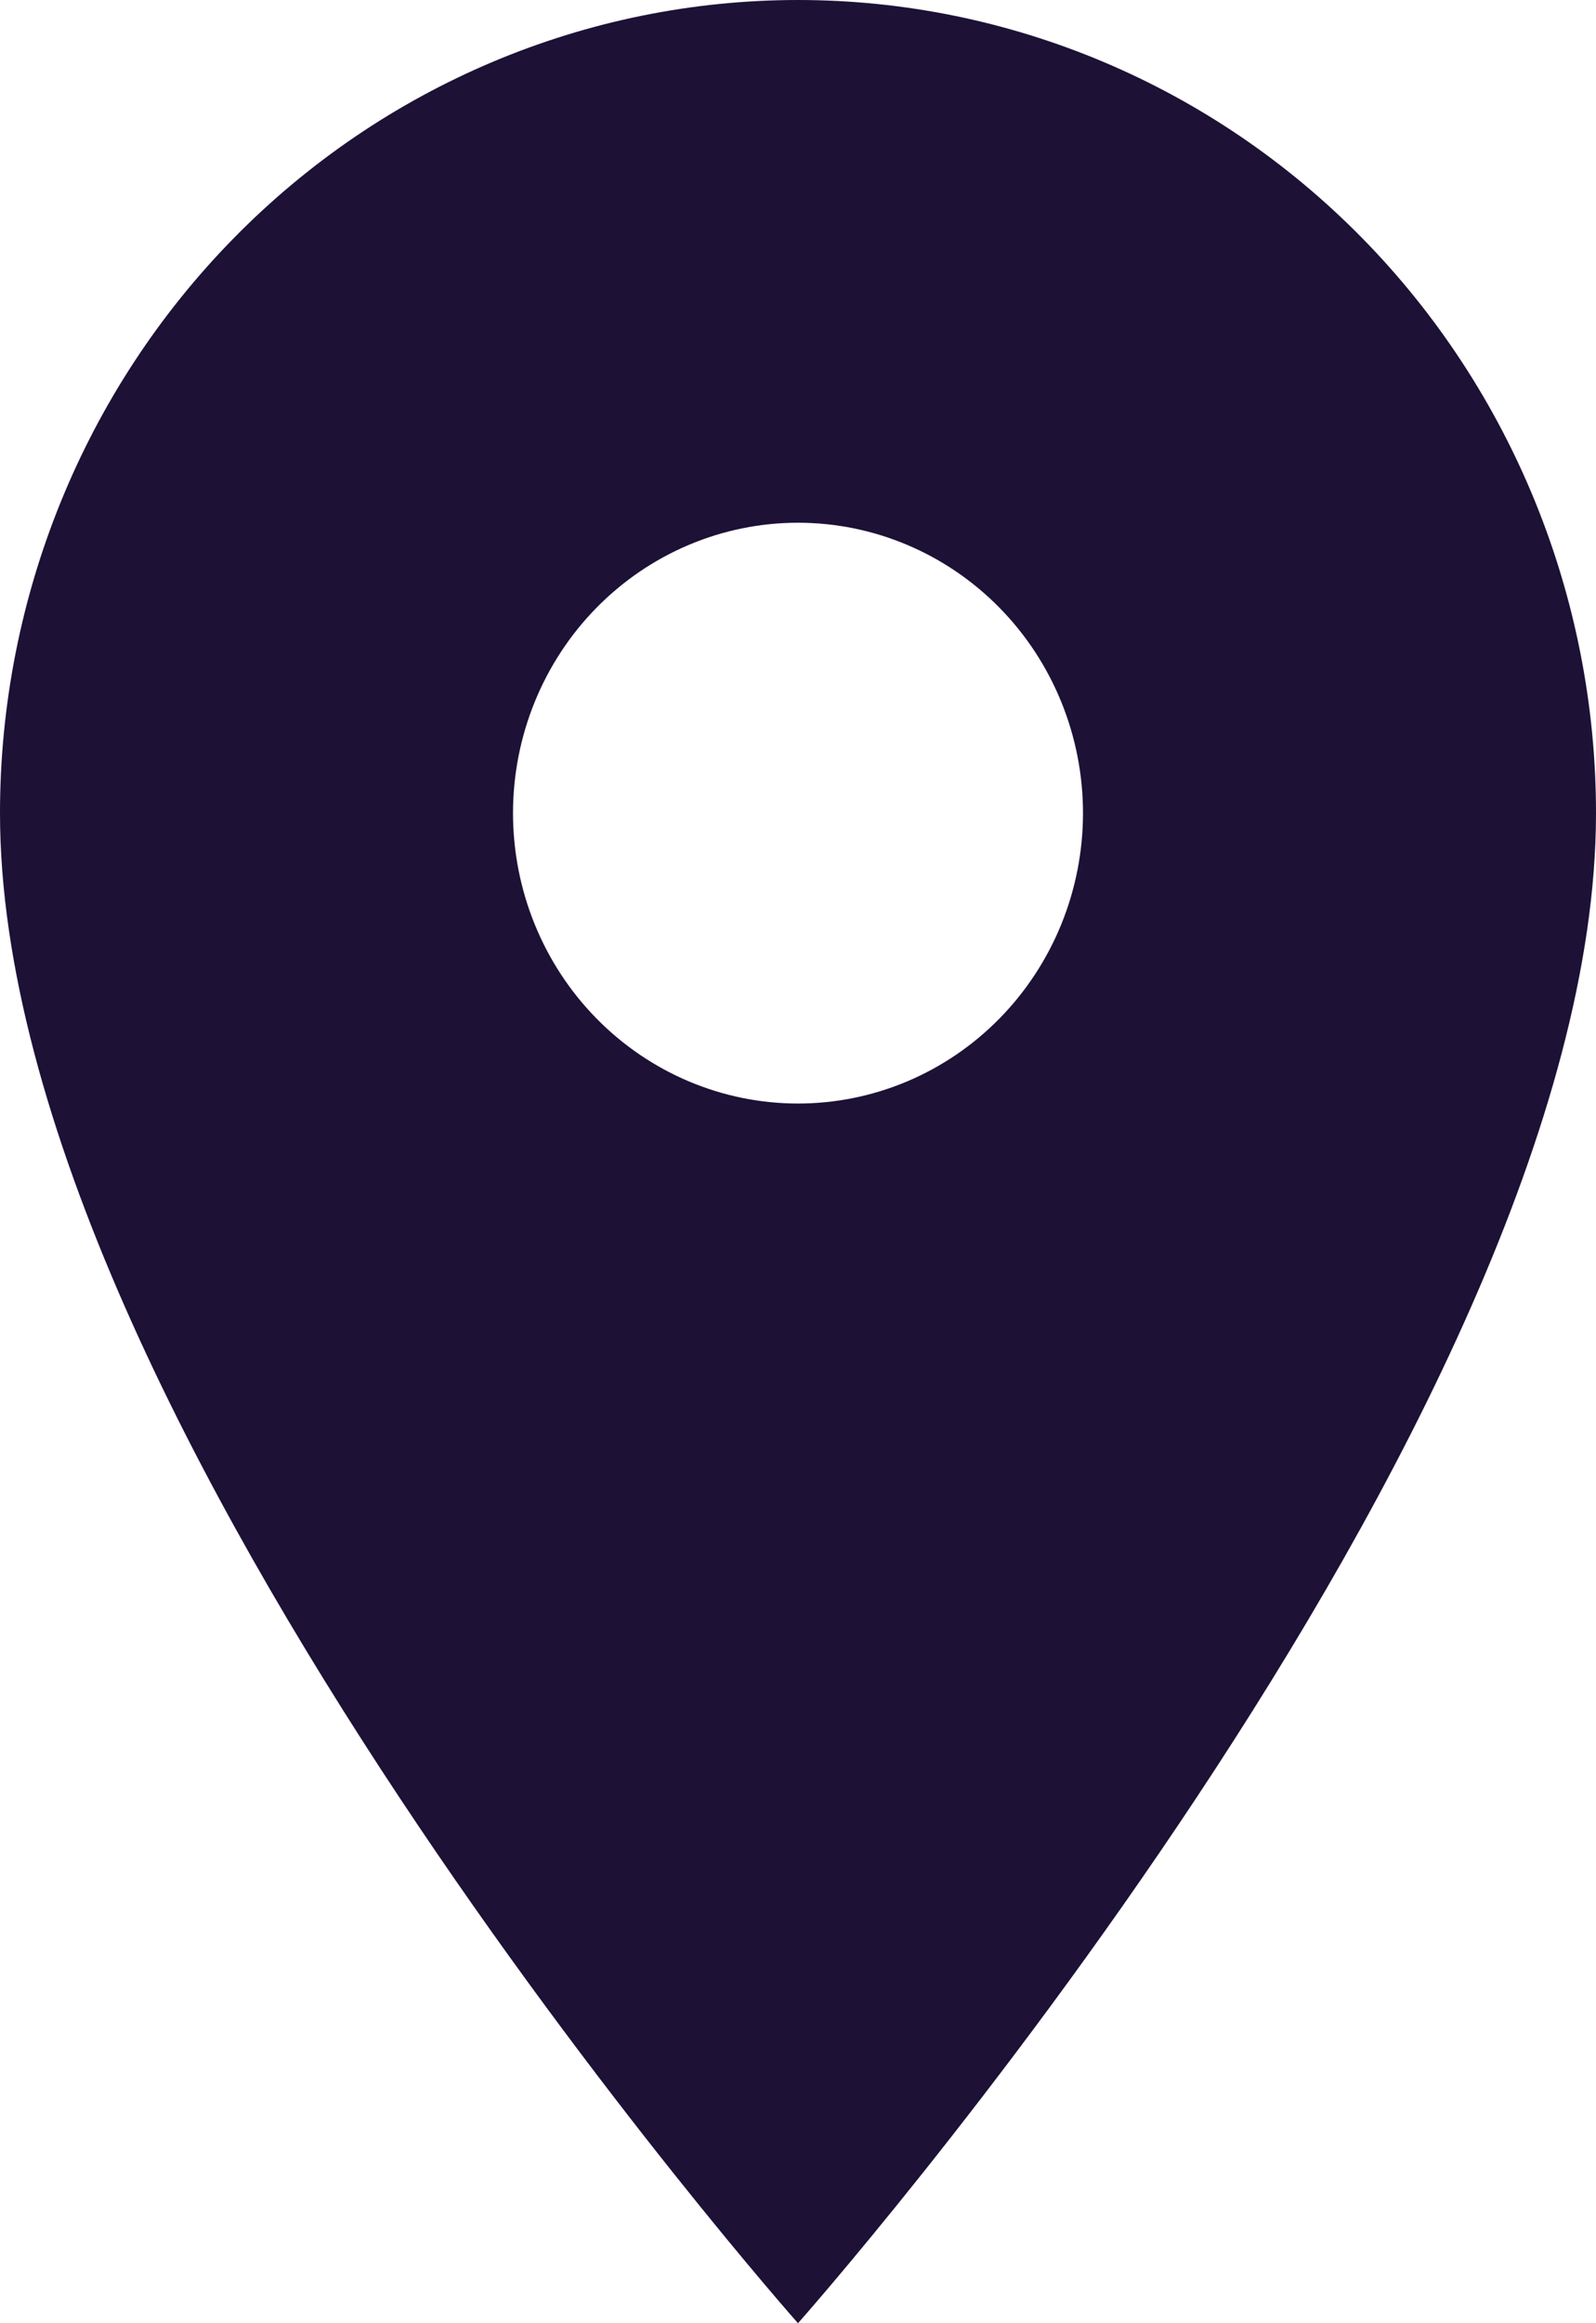 <?xml version="1.0" encoding="UTF-8"?> <svg xmlns="http://www.w3.org/2000/svg" width="55" height="80" viewBox="0 0 55 80" fill="none"> <path d="M27.5 38C24.895 38 22.397 36.946 20.555 35.071C18.713 33.196 17.679 30.652 17.679 28C17.679 25.348 18.713 22.804 20.555 20.929C22.397 19.054 24.895 18 27.5 18C30.105 18 32.603 19.054 34.445 20.929C36.287 22.804 37.321 25.348 37.321 28C37.321 29.313 37.067 30.614 36.574 31.827C36.08 33.04 35.357 34.142 34.445 35.071C33.533 36 32.45 36.736 31.259 37.239C30.067 37.741 28.79 38 27.5 38ZM27.5 0C20.206 0 13.212 2.95 8.055 8.201C2.897 13.452 0 20.574 0 28C0 49 27.5 80 27.5 80C27.5 80 55 49 55 28C55 20.574 52.103 13.452 46.945 8.201C41.788 2.95 34.794 0 27.5 0Z" fill="#1D1136"></path> </svg> 